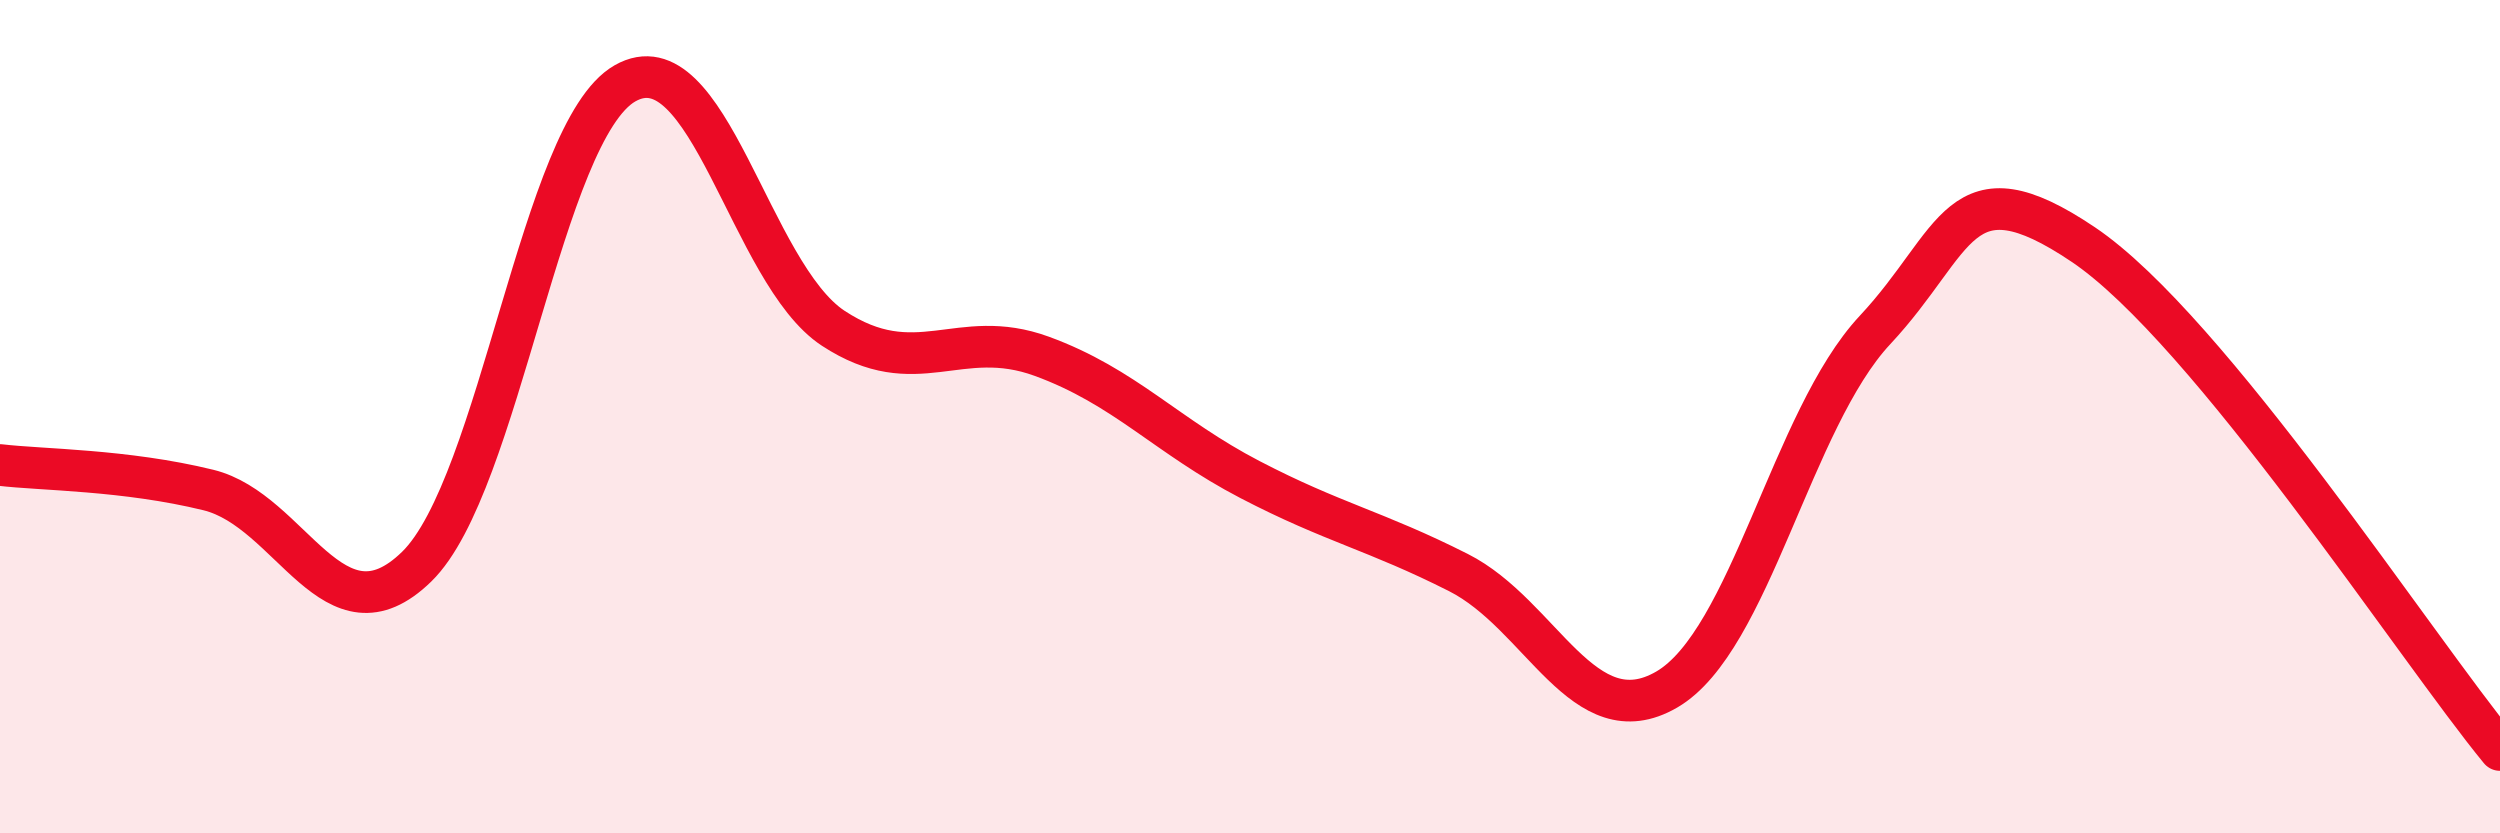 
    <svg width="60" height="20" viewBox="0 0 60 20" xmlns="http://www.w3.org/2000/svg">
      <path
        d="M 0,11.16 C 1,11.28 3,11.27 5,11.76 C 7,12.25 8,15.55 10,13.6 C 12,11.65 13,3.14 15,2 C 17,0.86 18,6.57 20,7.88 C 22,9.19 23,7.82 25,8.55 C 27,9.28 28,10.47 30,11.51 C 32,12.55 33,12.73 35,13.74 C 37,14.75 38,17.71 40,16.55 C 42,15.39 43,10.06 45,7.92 C 47,5.78 47,3.85 50,5.87 C 53,7.89 58,15.57 60,18L60 20L0 20Z"
        fill="#EB0A25"
        opacity="0.1"
        stroke-linecap="round"
        stroke-linejoin="round"
      />
      <path
        d="M 0,11.16 C 1,11.28 3,11.27 5,11.76 C 7,12.25 8,15.55 10,13.6 C 12,11.65 13,3.14 15,2 C 17,0.86 18,6.57 20,7.88 C 22,9.19 23,7.82 25,8.55 C 27,9.28 28,10.47 30,11.51 C 32,12.55 33,12.73 35,13.74 C 37,14.75 38,17.71 40,16.55 C 42,15.39 43,10.06 45,7.92 C 47,5.78 47,3.85 50,5.87 C 53,7.89 58,15.57 60,18"
        stroke="#EB0A25"
        stroke-width="1"
        fill="none"
        stroke-linecap="round"
        stroke-linejoin="round"
      />
    </svg>
  
